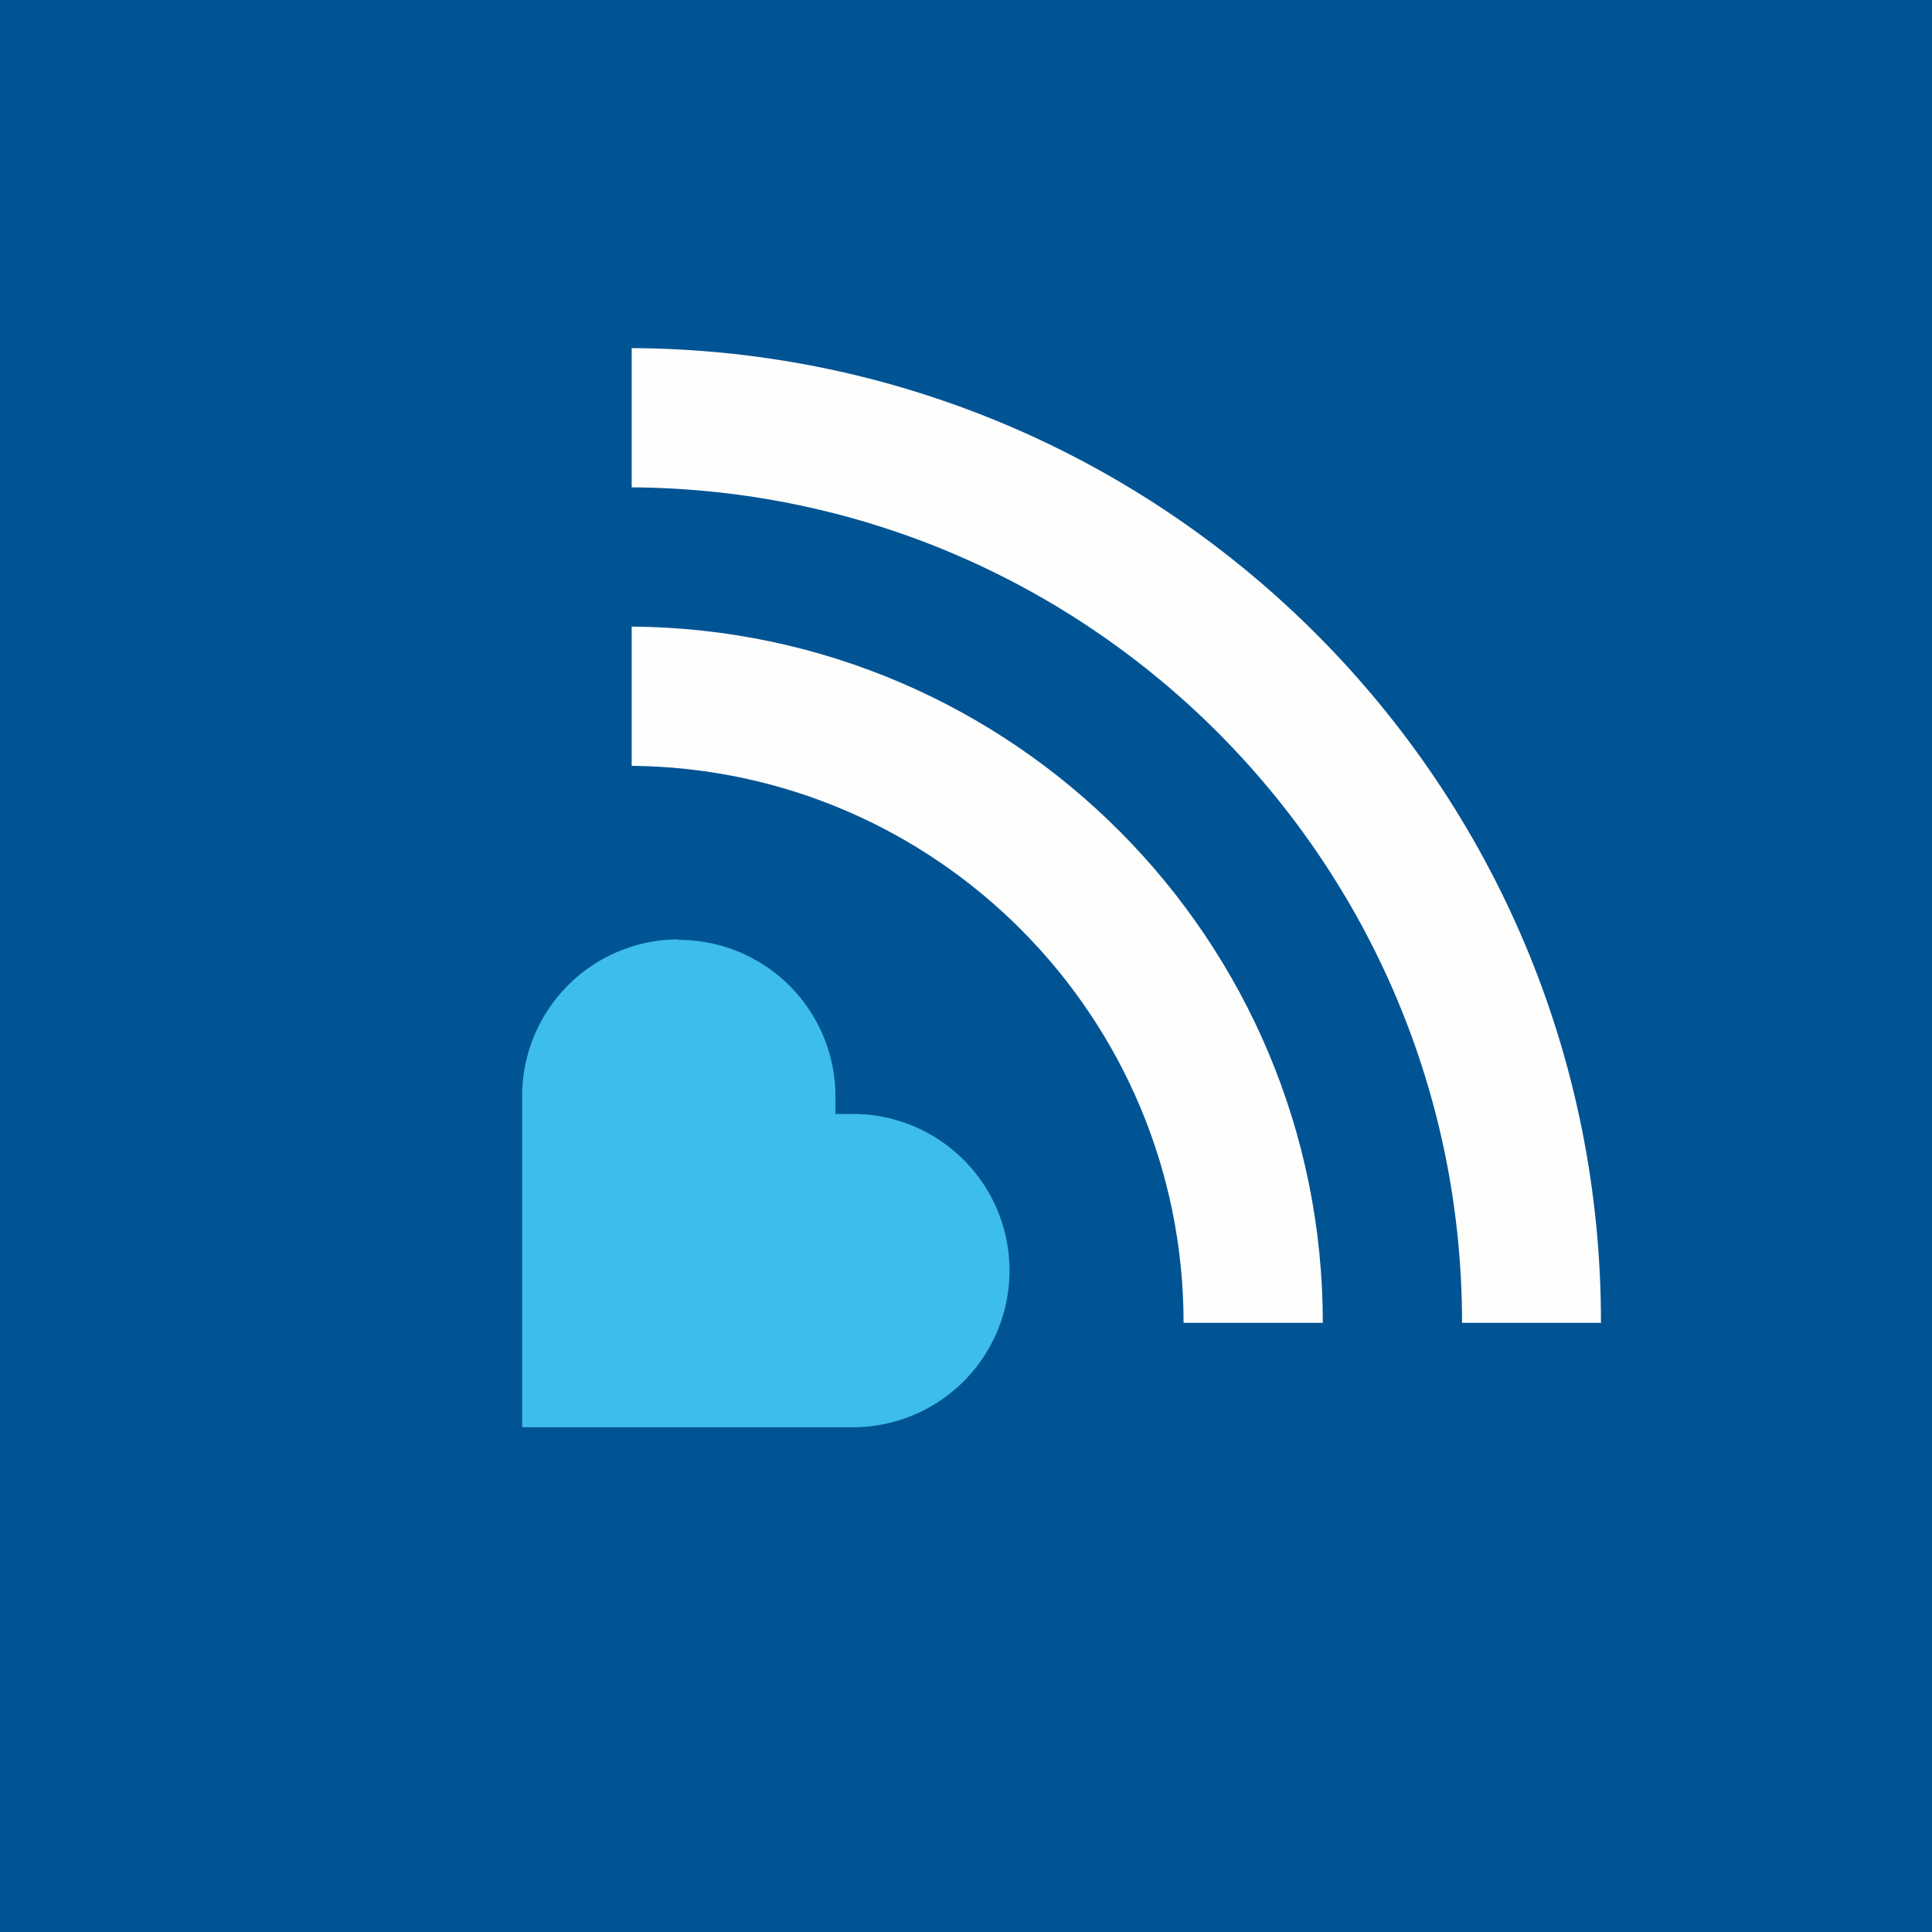 <?xml version="1.0" encoding="UTF-8"?>
<!-- generated by Finnhub -->
<svg viewBox="0 0 55.5 55.5" xmlns="http://www.w3.org/2000/svg">
<path d="M 0,0 H 55.5 V 55.5 H 0 Z" fill="rgb(1, 84, 148)"/>
<path d="M 45.99,37.985 C 46,22.585 33.543,10.08 18.146,10 V 14 C 31.334,14.08 42,24.794 42,38 H 46 Z M 38,38 C 38,27.003 29.125,18.08 18.146,18 V 22 C 26.916,22.08 34,29.213 34,38 H 38 Z" fill="rgb(254, 254, 253)"/>
<path d="M 19.49,26.985 A 4.5,4.5 0 0,0 15,31.5 V 41 H 24.5 A 4.5,4.5 0 1,0 24.5,32 H 24 V 31.5 A 4.5,4.5 0 0,0 19.5,27 Z" fill="rgb(61, 189, 233)"/>
</svg>

